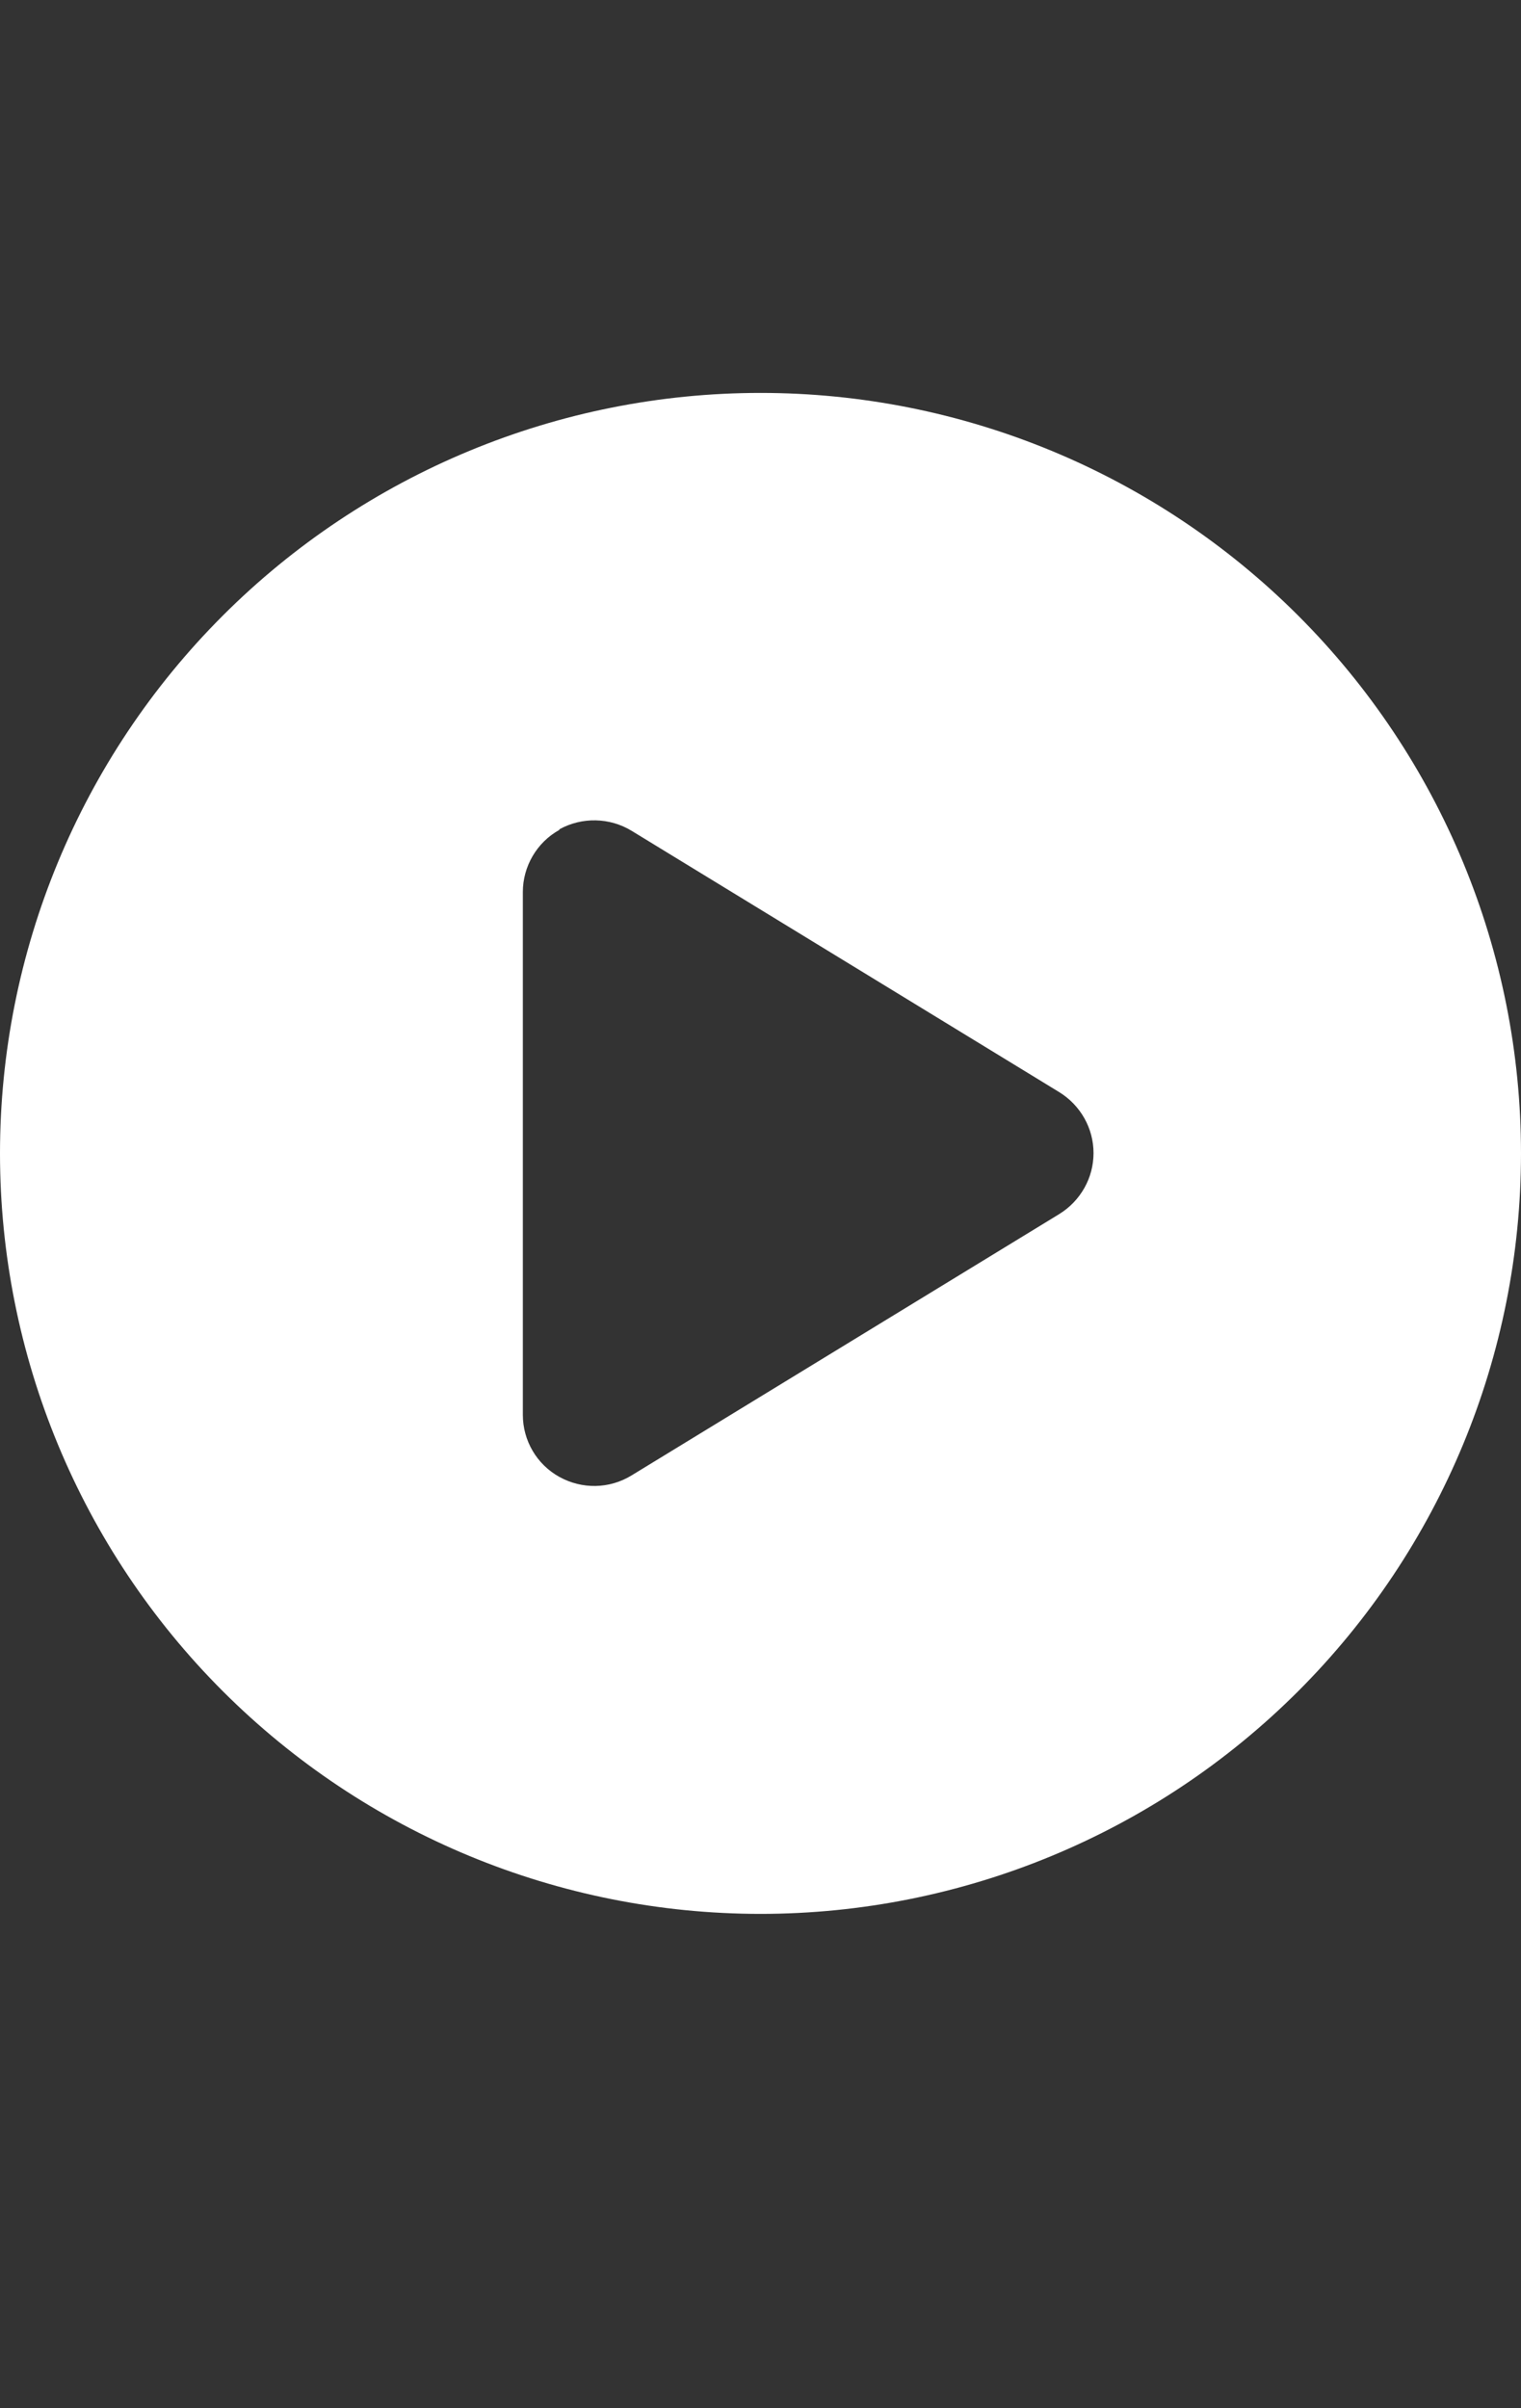 <svg width="60" height="95" viewBox="0 0 60 95" fill="none" xmlns="http://www.w3.org/2000/svg">
<rect x="0" y="0" width="60" height="95" fill="#333333" stroke="none"/>
<g clip-path="url(#clip0_359_758)">
<path d="M0 45.5C0 37.544 3.161 29.913 8.787 24.287C14.413 18.661 22.044 15.5 30 15.5C37.956 15.5 45.587 18.661 51.213 24.287C56.839 29.913 60 37.544 60 45.5C60 53.456 56.839 61.087 51.213 66.713C45.587 72.339 37.956 75.5 30 75.5C22.044 75.5 14.413 72.339 8.787 66.713C3.161 61.087 0 53.456 0 45.5ZM22.066 32.738C21.176 33.23 20.625 34.18 20.625 35.188V55.812C20.625 56.832 21.176 57.77 22.066 58.262C22.957 58.754 24.035 58.742 24.914 58.203L41.789 47.891C42.621 47.375 43.137 46.473 43.137 45.488C43.137 44.504 42.621 43.602 41.789 43.086L24.914 32.773C24.047 32.246 22.957 32.223 22.066 32.715V32.738Z" fill="white"/>
</g>
<defs>
<clipPath id="clip0_359_758">
<path d="M0 15.5H60V75.5H0V15.5Z" fill="white"/>
</clipPath>
</defs>
</svg>
